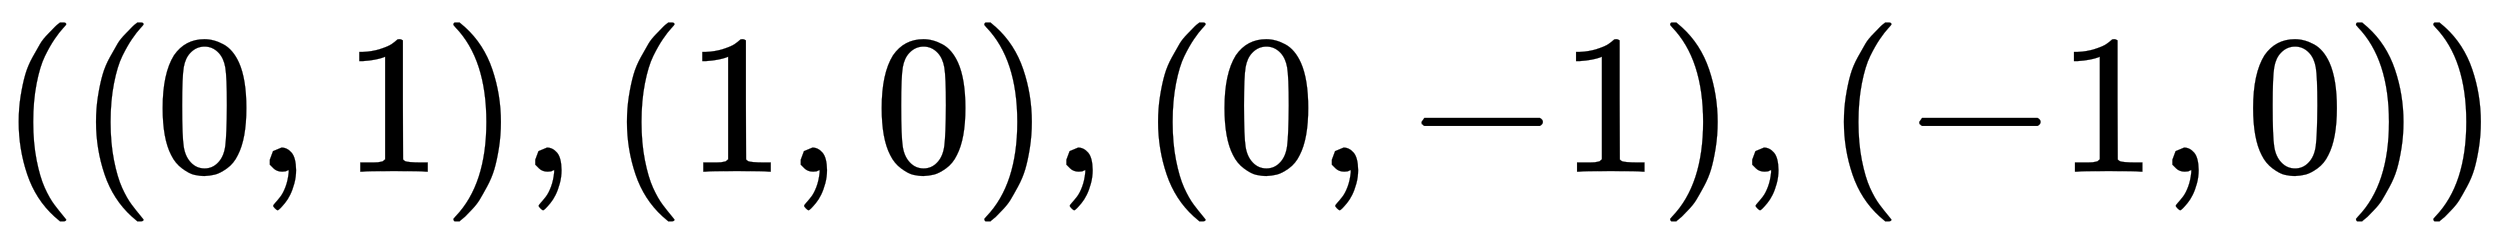 <svg xmlns:xlink="http://www.w3.org/1999/xlink" width="29.201ex" height="2.843ex" style="vertical-align:-.838ex" viewBox="0 -863.1 12572.4 1223.9" xmlns="http://www.w3.org/2000/svg" aria-labelledby="MathJax-SVG-1-Title"><defs aria-hidden="true"><path stroke-width="1" id="a" d="M94 250q0 69 10 131t23 107 37 88 38 67 42 52 33 34 25 21h17q14 0 14-9 0-3-17-21t-41-53-49-86-42-138-17-193 17-192 41-139 49-86 42-53 17-21q0-9-15-9h-16l-28 24q-94 85-137 212T94 250z"/><path stroke-width="1" id="b" d="M96 585q56 81 153 81 48 0 96-26t78-92q37-83 37-228 0-155-43-237-20-42-55-67t-61-31-51-7q-26 0-52 6t-61 32-55 67q-43 82-43 237 0 174 57 265zm225 12q-30 32-71 32-42 0-72-32-25-26-33-72t-8-192q0-158 8-208t36-79q28-30 69-30 40 0 68 30 29 30 36 84t8 203q0 145-8 191t-33 73z"/><path stroke-width="1" id="c" d="M78 35v25l16 43 43 18q28 0 50-25t23-88q0-35-9-68t-21-57-26-41-24-27-13-9q-4 0-13 9t-9 13q0 4 11 16t25 30 26 50 16 73V9l-1-1q-2-1-5-2t-6-3-9-2-12-1q-27 0-44 17z"/><path stroke-width="1" id="d" d="M213 578l-13-5q-14-5-40-10t-58-7H83v46h19q47 2 87 15t56 24 28 22q2 3 12 3 9 0 17-6V361l1-300q7-7 12-9t24-4 62-2h26V0h-11q-21 3-159 3-136 0-157-3H88v46h64q16 0 25 1t16 3 8 2 6 5 6 4v517z"/><path stroke-width="1" id="e" d="M60 749l4 1h22l28-24q94-85 137-212t43-264q0-68-10-131T261 12t-37-88-38-67-41-51-32-33-23-19l-4-4H63q-3 0-5 3t-3 9q1 1 11 13Q221-64 221 250T66 725q-10 12-11 13 0 8 5 11z"/><path stroke-width="1" id="f" d="M84 237v13l14 20h581q15-8 15-20t-15-20H98q-14 7-14 20z"/></defs><g stroke="currentColor" fill="currentColor" stroke-width="0" transform="matrix(1 0 0 -1 0 0)" aria-hidden="true"><use xlink:href="#a"/><use xlink:href="#a" x="389"/><use xlink:href="#b" x="779"/><use xlink:href="#c" x="1279"/><use xlink:href="#d" x="1724"/><use xlink:href="#e" x="2225"/><use xlink:href="#c" x="2614"/><use xlink:href="#a" x="3059"/><use xlink:href="#d" x="3449"/><use xlink:href="#c" x="3949"/><use xlink:href="#b" x="4395"/><use xlink:href="#e" x="4895"/><use xlink:href="#c" x="5285"/><use xlink:href="#a" x="5730"/><use xlink:href="#b" x="6119"/><use xlink:href="#c" x="6620"/><use xlink:href="#f" x="7065"/><use xlink:href="#d" x="7843"/><use xlink:href="#e" x="8344"/><use xlink:href="#c" x="8734"/><use xlink:href="#a" x="9179"/><use xlink:href="#f" x="9568"/><use xlink:href="#d" x="10347"/><use xlink:href="#c" x="10847"/><use xlink:href="#b" x="11292"/><use xlink:href="#e" x="11793"/><use xlink:href="#e" x="12182"/></g></svg>